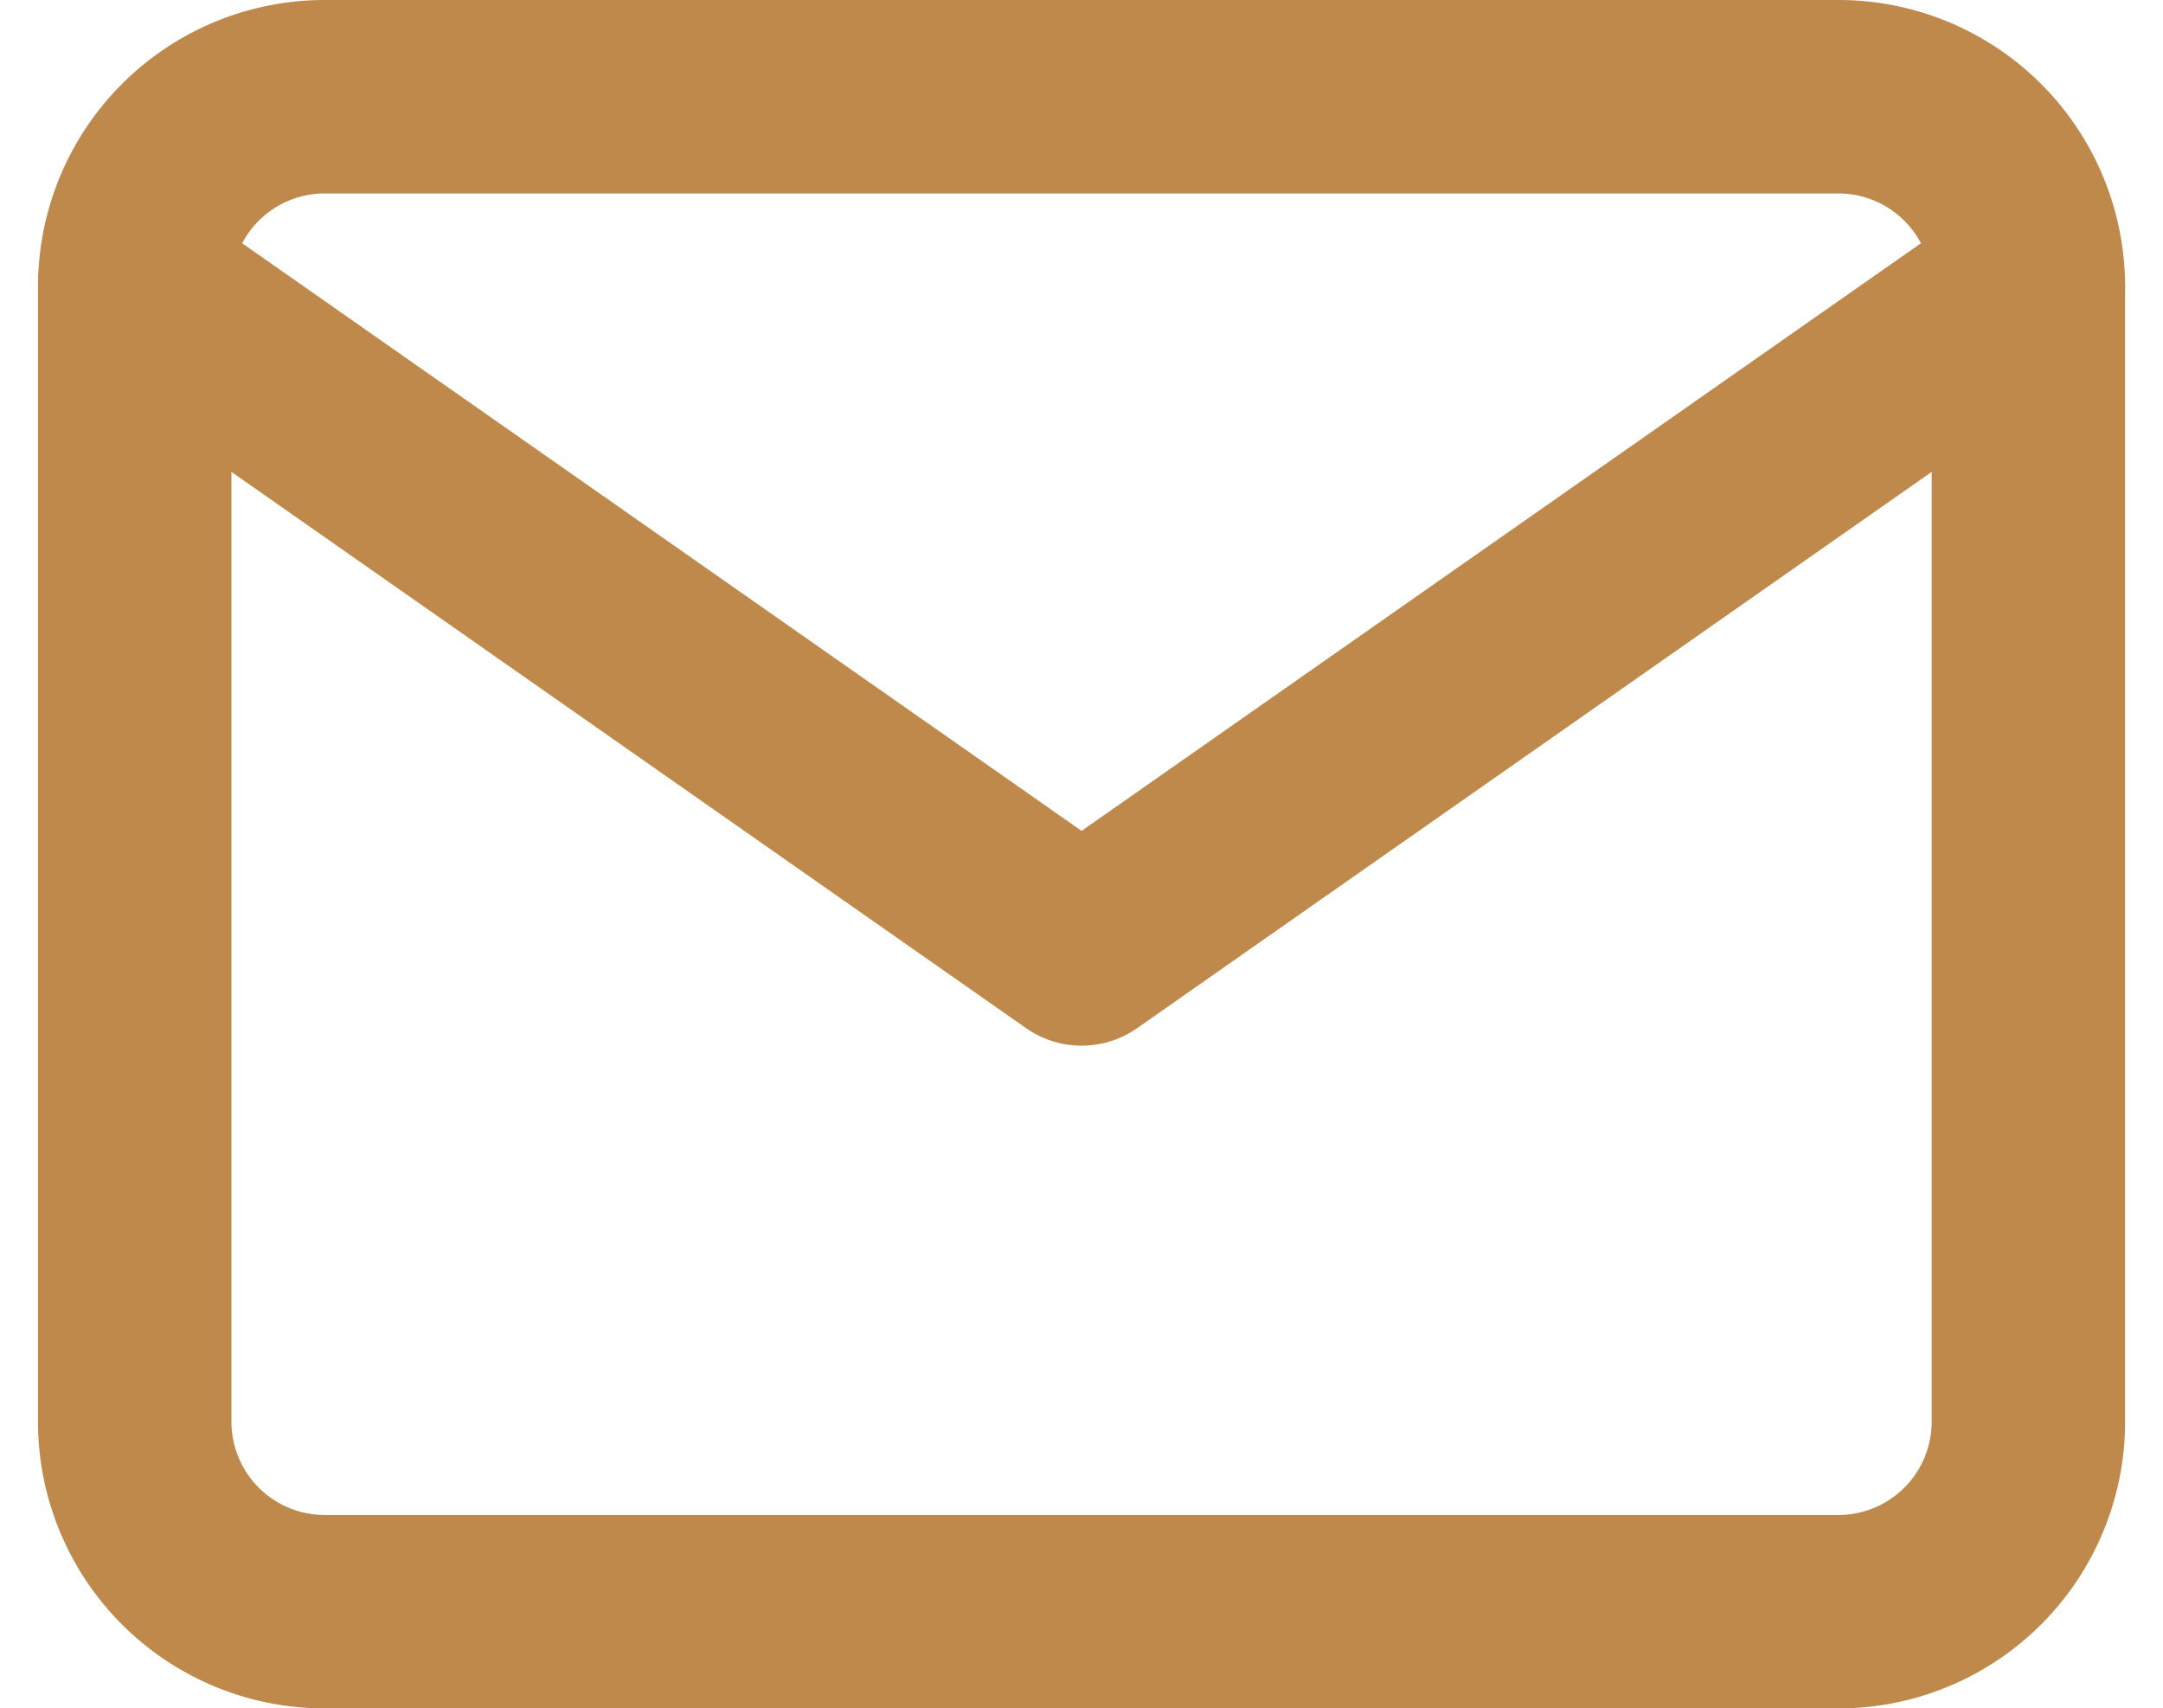 <svg xmlns="http://www.w3.org/2000/svg" width="22.364" height="17.663" viewBox="0 0 22.364 17.663"><g fill="none" stroke="#be894a" stroke-linecap="round" stroke-linejoin="round" stroke-width="2"><path d="M3.351 1h15.663a1.964 1.964 0 011.958 1.958v11.747a1.964 1.964 0 01-1.958 1.958H3.351a1.964 1.964 0 01-1.958-1.958V2.958A1.964 1.964 0 013.351 1z"/><path d="M20.972 2.958l-9.789 6.853-9.79-6.853"/></g></svg>